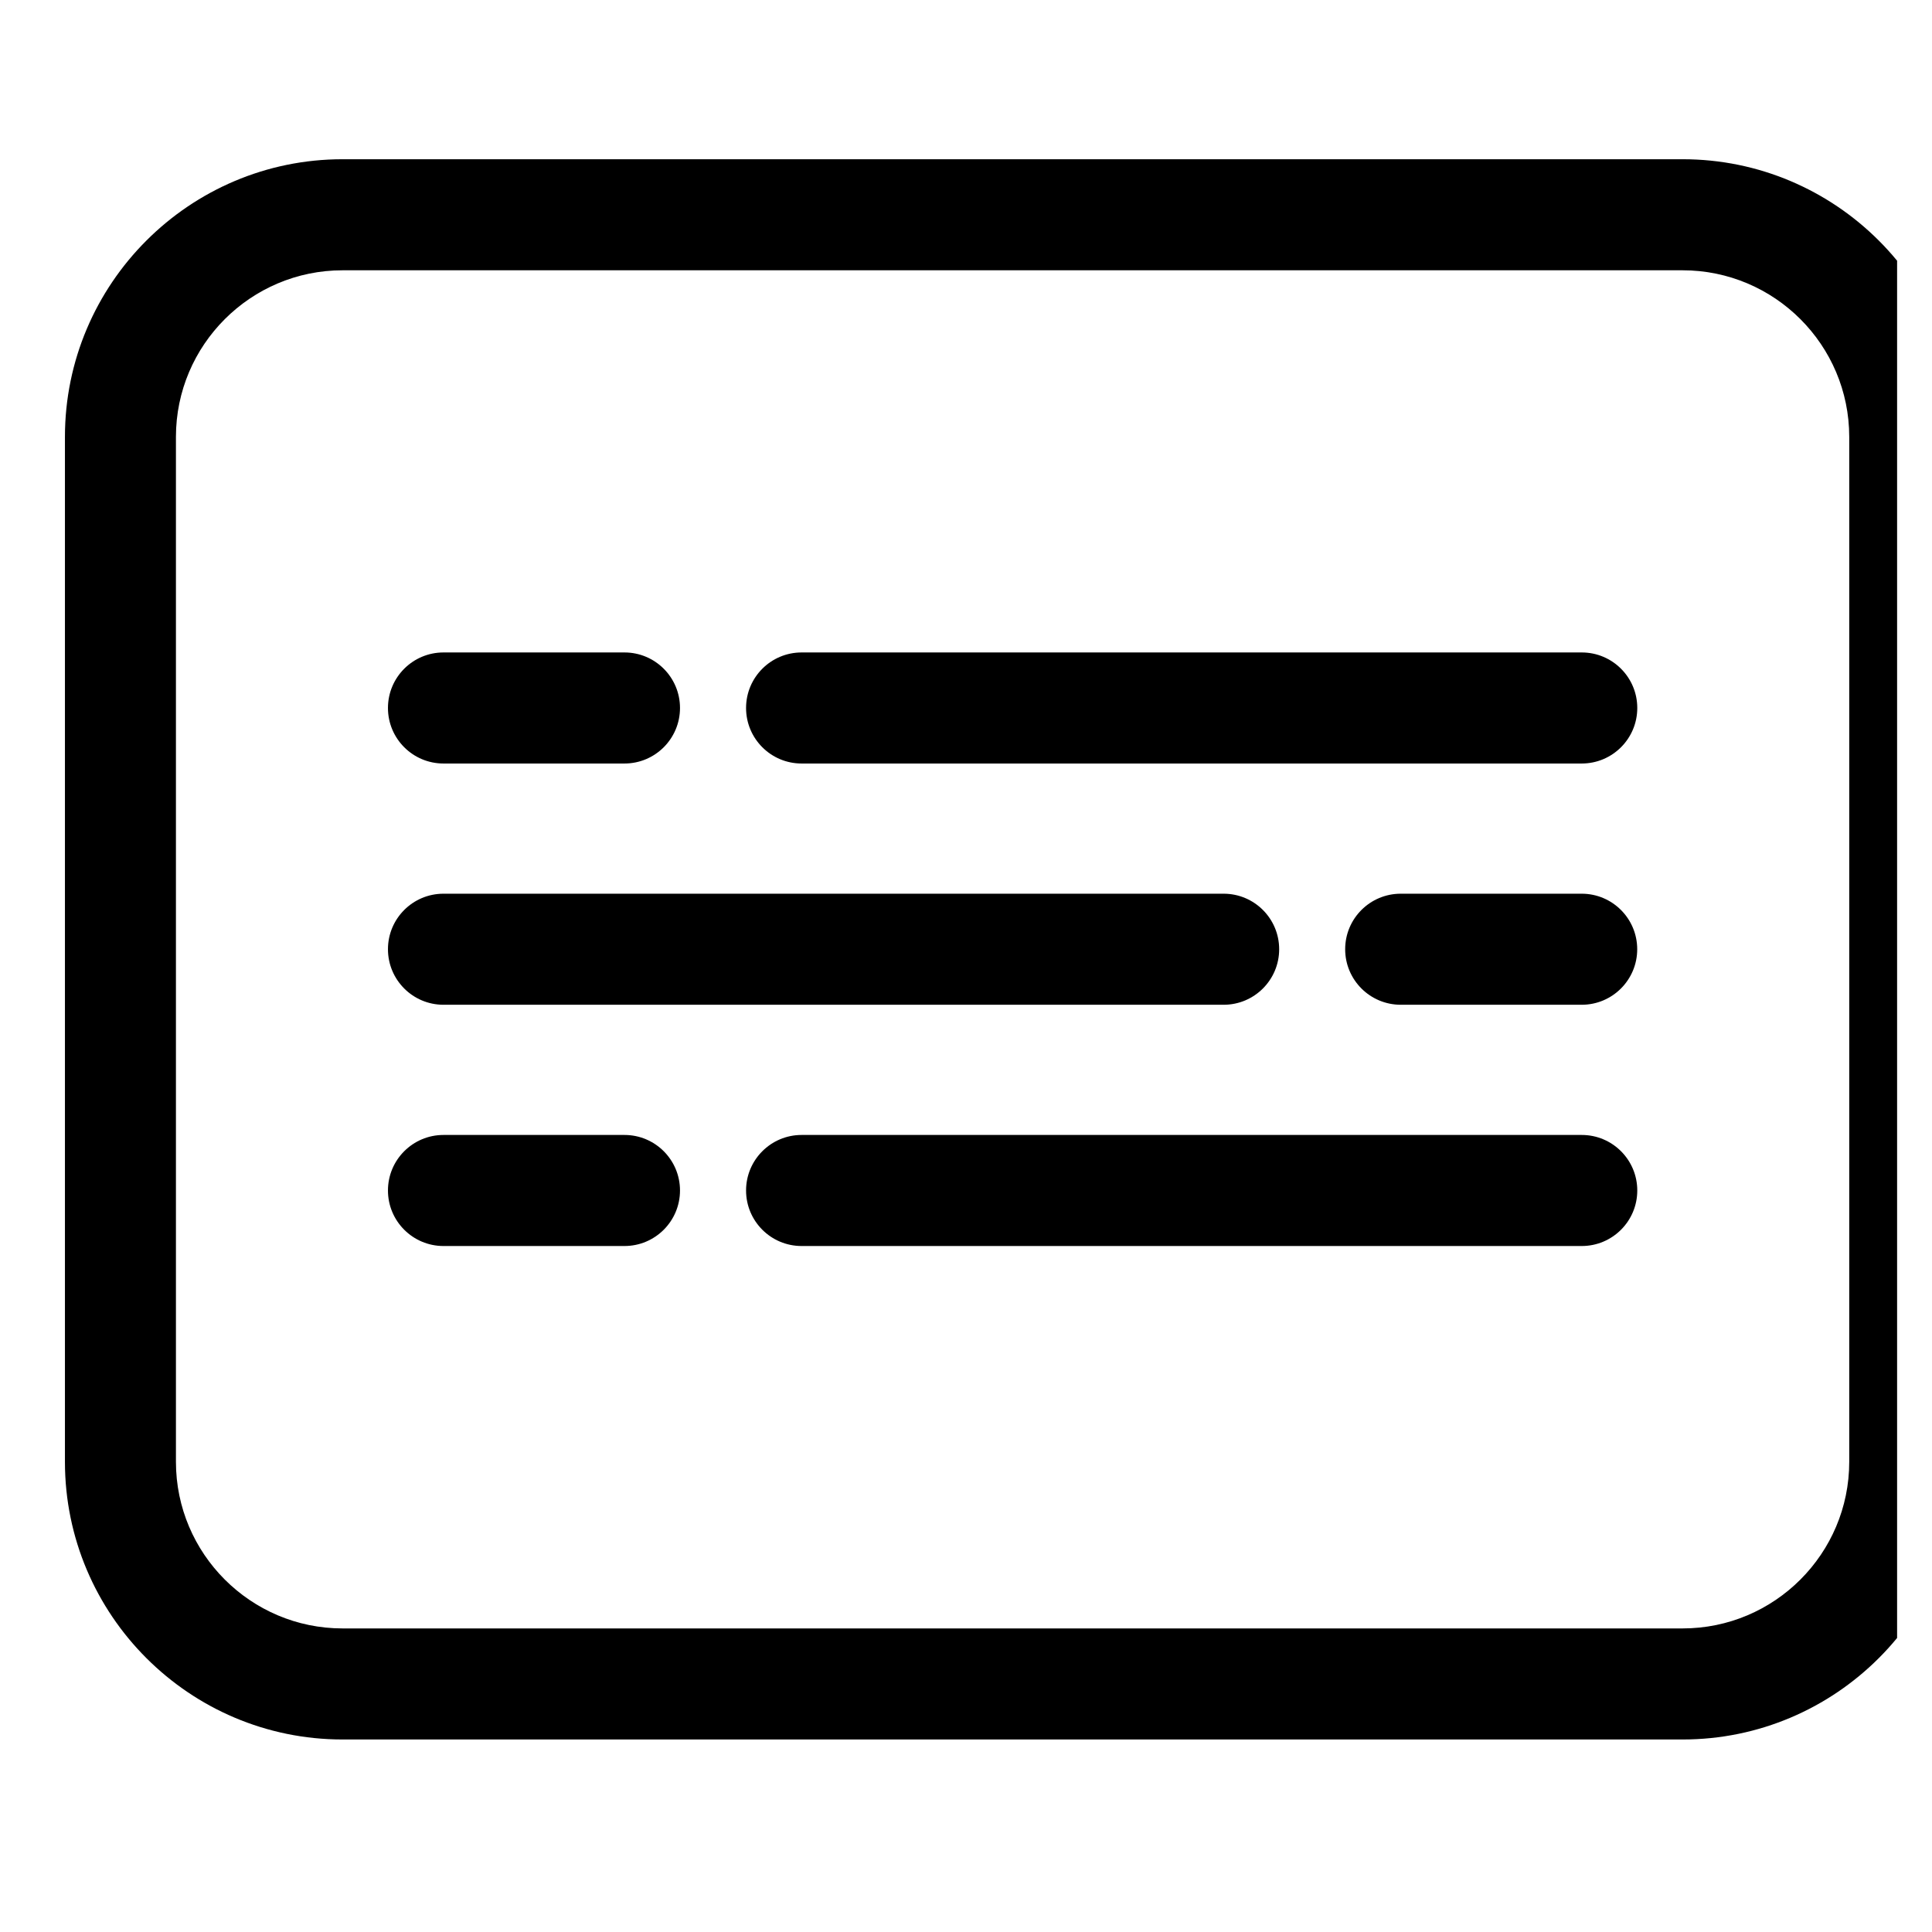 <svg width="31" height="31" viewBox="0 0 31 31" fill="none" xmlns="http://www.w3.org/2000/svg">
<g clip-path="url(#clip0_7767_40570)">
<path d="M26.999 2.555H5.496C3.04 2.555 1.042 4.553 1.042 7.01V23.456C1.042 25.912 3.04 27.911 5.496 27.911H26.999C29.455 27.911 31.454 25.912 31.454 23.456V7.01C31.454 4.553 29.455 2.555 26.999 2.555ZM29.672 23.456C29.672 24.93 28.473 26.129 26.999 26.129H5.496C4.023 26.129 2.823 24.93 2.823 23.456V7.01C2.823 5.536 4.023 4.337 5.496 4.337H26.999C28.473 4.337 29.672 5.536 29.672 7.01V23.456Z" fill="black"/>
<path d="M25.38 10.469H12.862C12.37 10.469 11.971 10.868 11.971 11.36C11.971 11.852 12.37 12.251 12.862 12.251H25.38C25.872 12.251 26.271 11.852 26.271 11.36C26.271 10.868 25.872 10.469 25.38 10.469Z" fill="black"/>
<path d="M7.116 12.251H10.02C10.512 12.251 10.911 11.852 10.911 11.36C10.911 10.868 10.512 10.469 10.02 10.469H7.116C6.624 10.469 6.225 10.868 6.225 11.36C6.225 11.852 6.624 12.251 7.116 12.251Z" fill="black"/>
<path d="M7.116 16.122H19.634C20.126 16.122 20.525 15.723 20.525 15.231C20.525 14.739 20.126 14.34 19.634 14.34H7.116C6.624 14.34 6.225 14.739 6.225 15.231C6.225 15.723 6.624 16.122 7.116 16.122Z" fill="black"/>
<path d="M25.379 14.34H22.476C21.983 14.34 21.584 14.739 21.584 15.231C21.584 15.723 21.983 16.122 22.476 16.122H25.379C25.871 16.122 26.27 15.723 26.27 15.231C26.27 14.739 25.871 14.34 25.379 14.34Z" fill="black"/>
<path d="M25.38 18.211H12.862C12.37 18.211 11.971 18.61 11.971 19.102C11.971 19.594 12.37 19.993 12.862 19.993H25.38C25.872 19.993 26.271 19.594 26.271 19.102C26.271 18.61 25.872 18.211 25.38 18.211Z" fill="black"/>
<path d="M10.02 18.211H7.116C6.624 18.211 6.225 18.61 6.225 19.102C6.225 19.594 6.624 19.993 7.116 19.993H10.02C10.512 19.993 10.911 19.594 10.911 19.102C10.911 18.61 10.512 18.211 10.02 18.211Z" fill="black"/>
</g>
<defs>
<clipPath id="clip0_7767_40570">
<rect width="30.412" height="30.412" fill="white" transform="translate(0.028)"/>
</clipPath>
</defs>
</svg>
